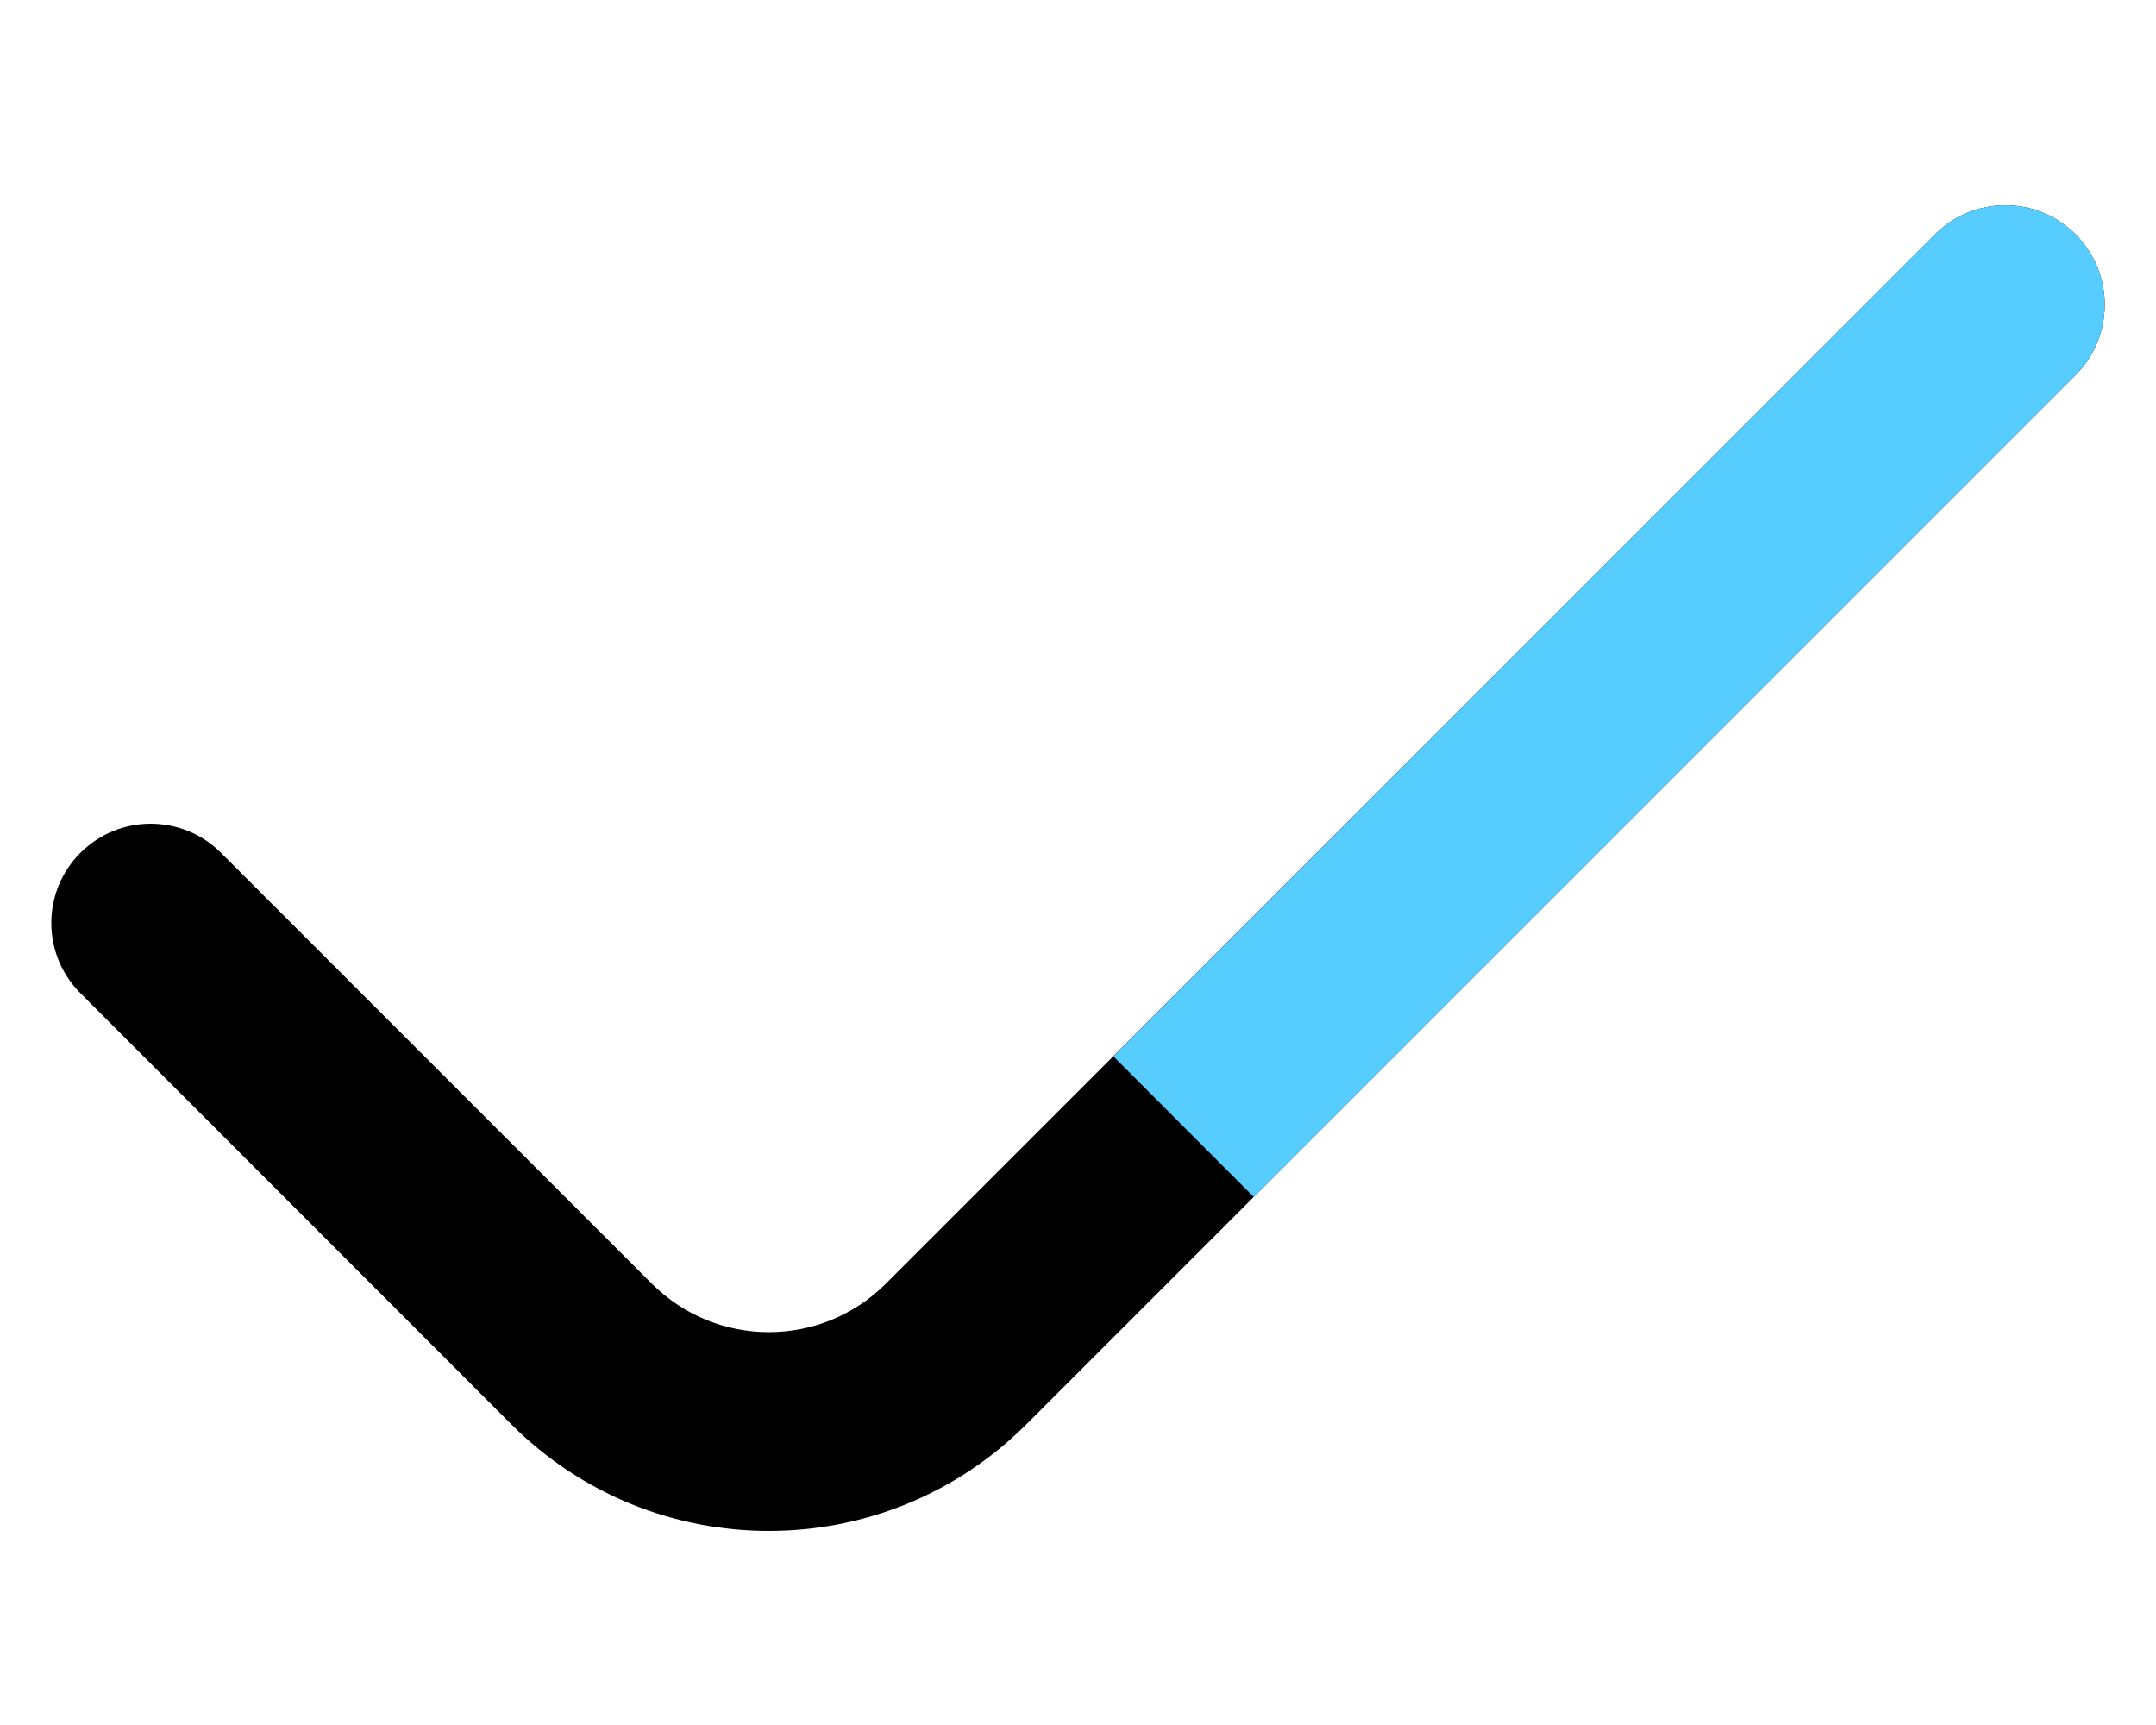 <svg width="10" height="8" viewBox="0 0 10 8" fill="none" xmlns="http://www.w3.org/2000/svg">
<path fill-rule="evenodd" clip-rule="evenodd" d="M9.627 1.087C9.807 1.267 9.807 1.559 9.627 1.739L4.761 6.605C4.101 7.265 3.031 7.265 2.371 6.605L0.373 4.606C0.193 4.426 0.193 4.135 0.373 3.955C0.553 3.775 0.845 3.775 1.025 3.955L3.023 5.953C3.323 6.253 3.809 6.253 4.109 5.953L8.975 1.087C9.155 0.907 9.447 0.907 9.627 1.087Z" fill="black"/>
<path fill-rule="evenodd" clip-rule="evenodd" d="M9.627 1.087C9.807 1.267 9.807 1.559 9.627 1.739L6.76 4.606L5.815 5.551L5.164 4.899L6.108 3.955L8.975 1.087C9.155 0.907 9.447 0.907 9.627 1.087Z" fill="#56CCFF"/>
</svg>
